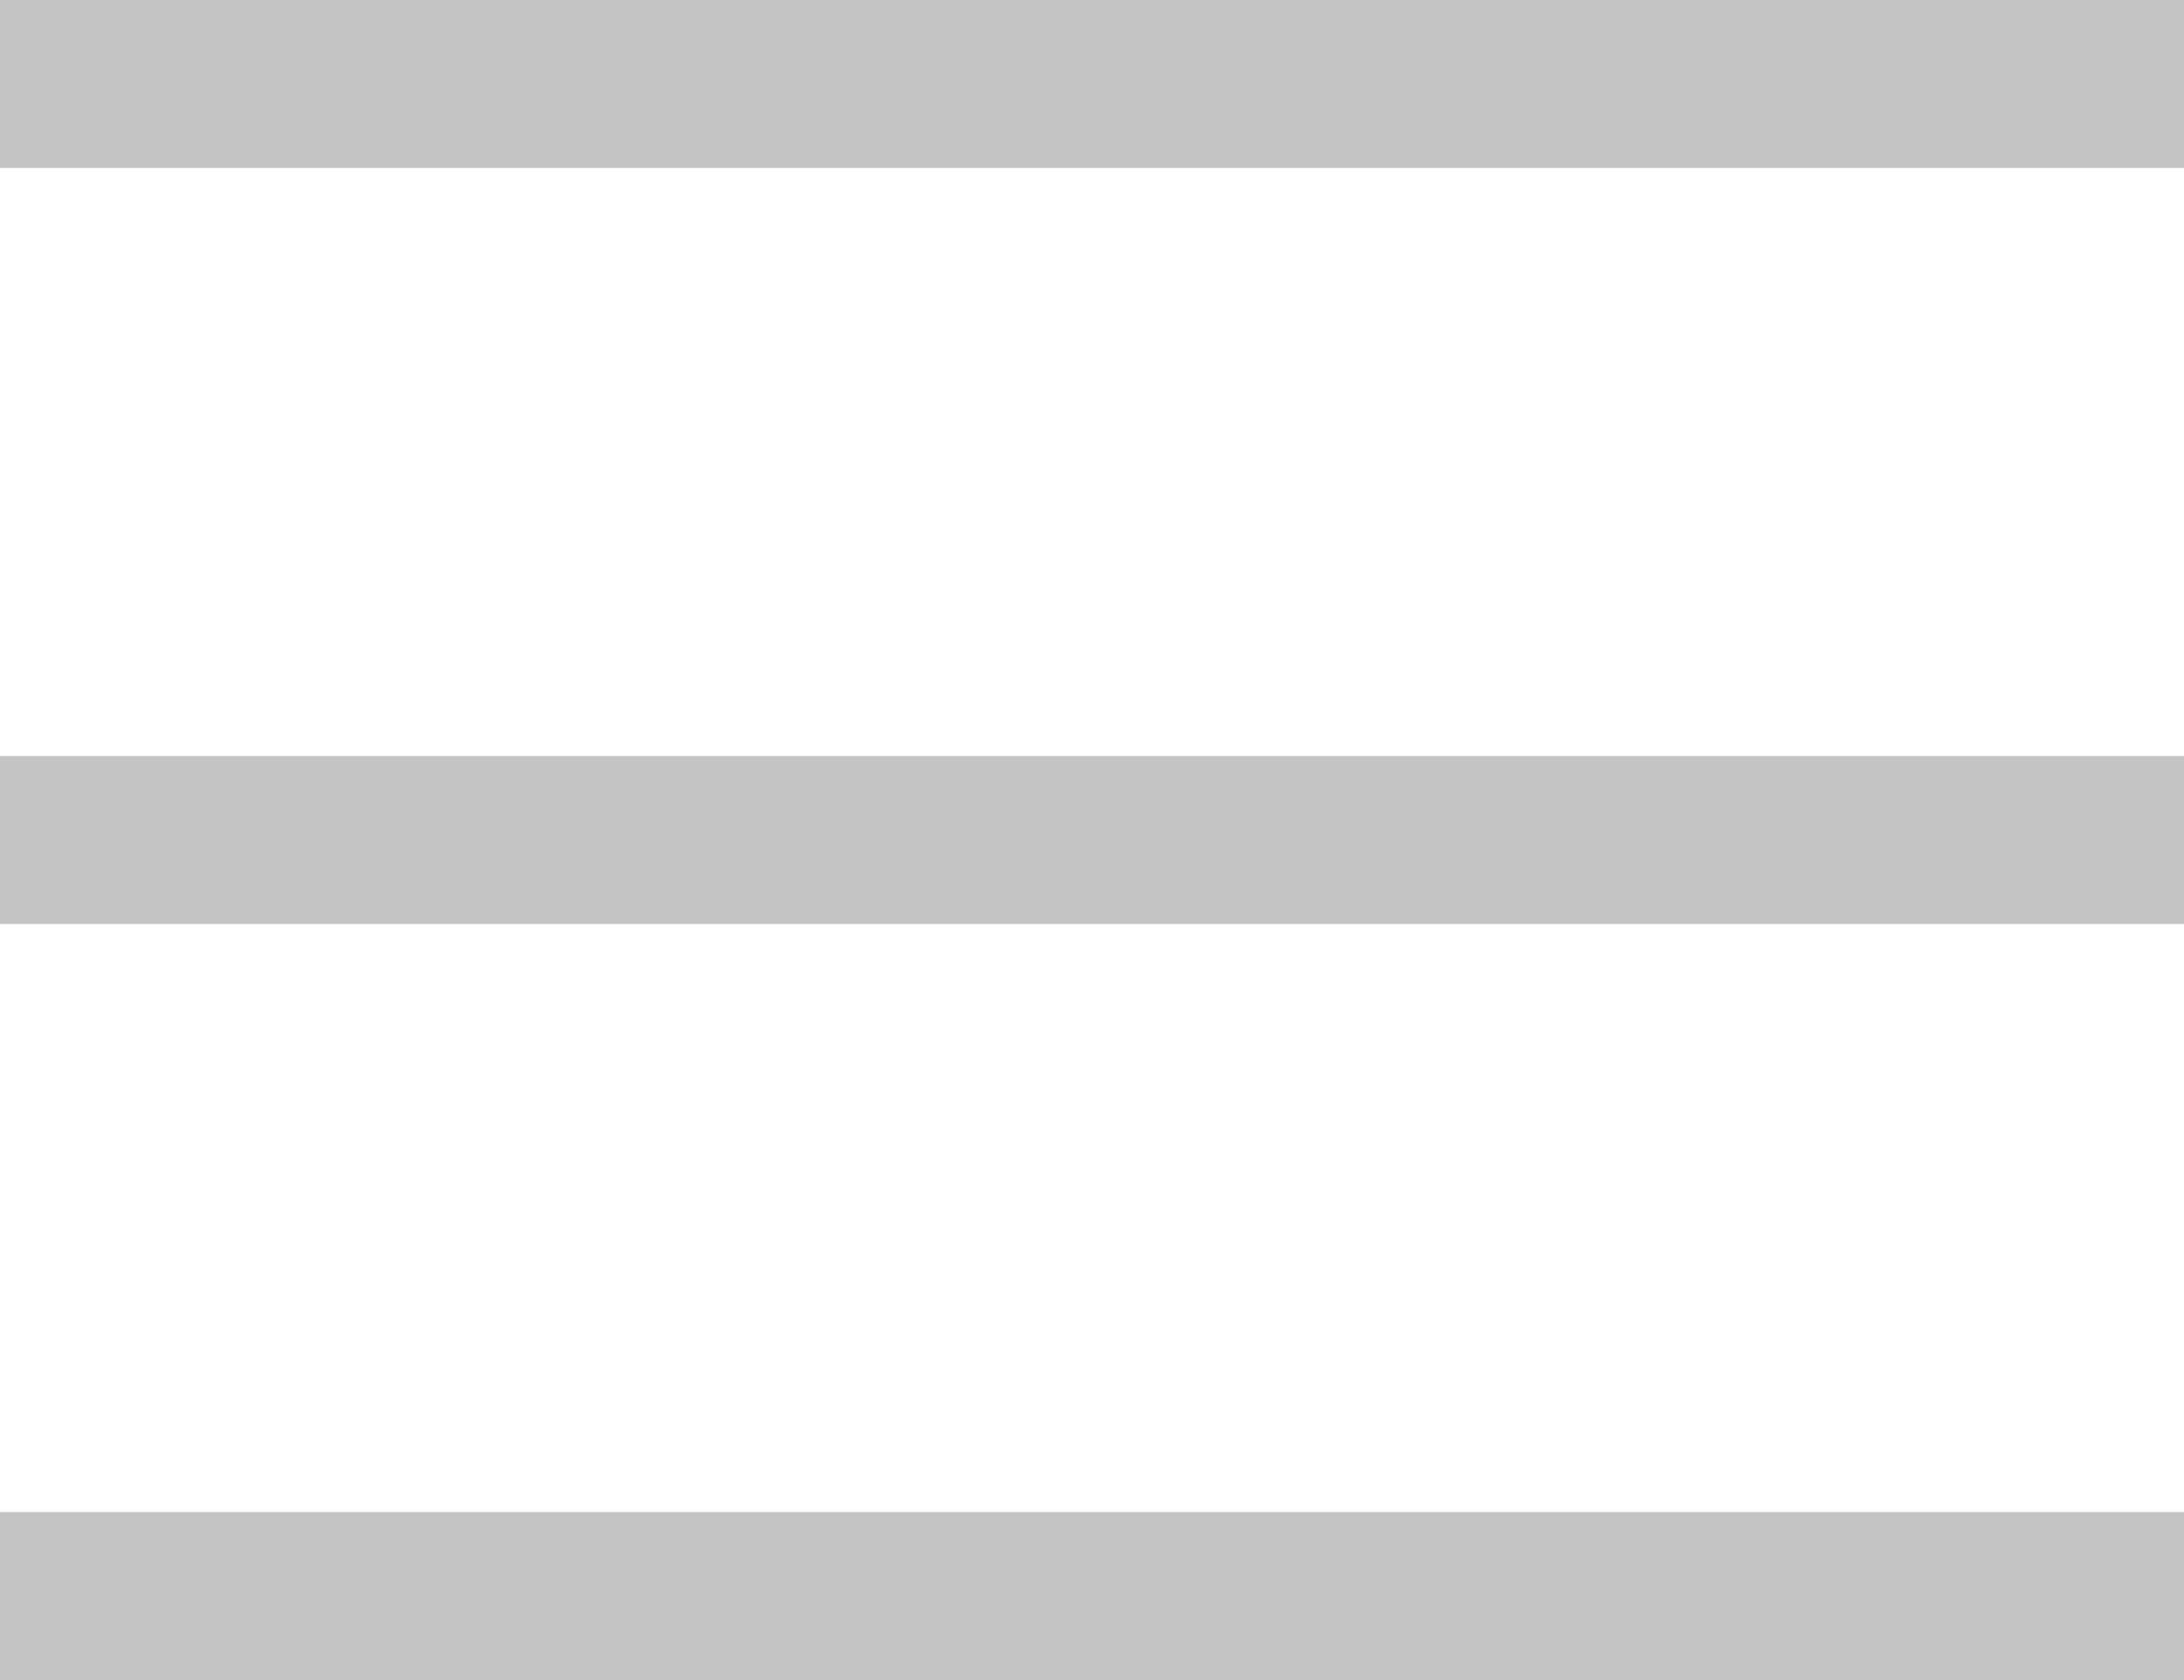 <svg width="26" height="20" viewBox="0 0 26 20" fill="none" xmlns="http://www.w3.org/2000/svg">
<rect width="26" height="2" fill="#C4C4C4"/>
<rect y="9" width="26" height="2" fill="#C4C4C4"/>
<rect y="18" width="26" height="2" fill="#C4C4C4"/>
</svg>
